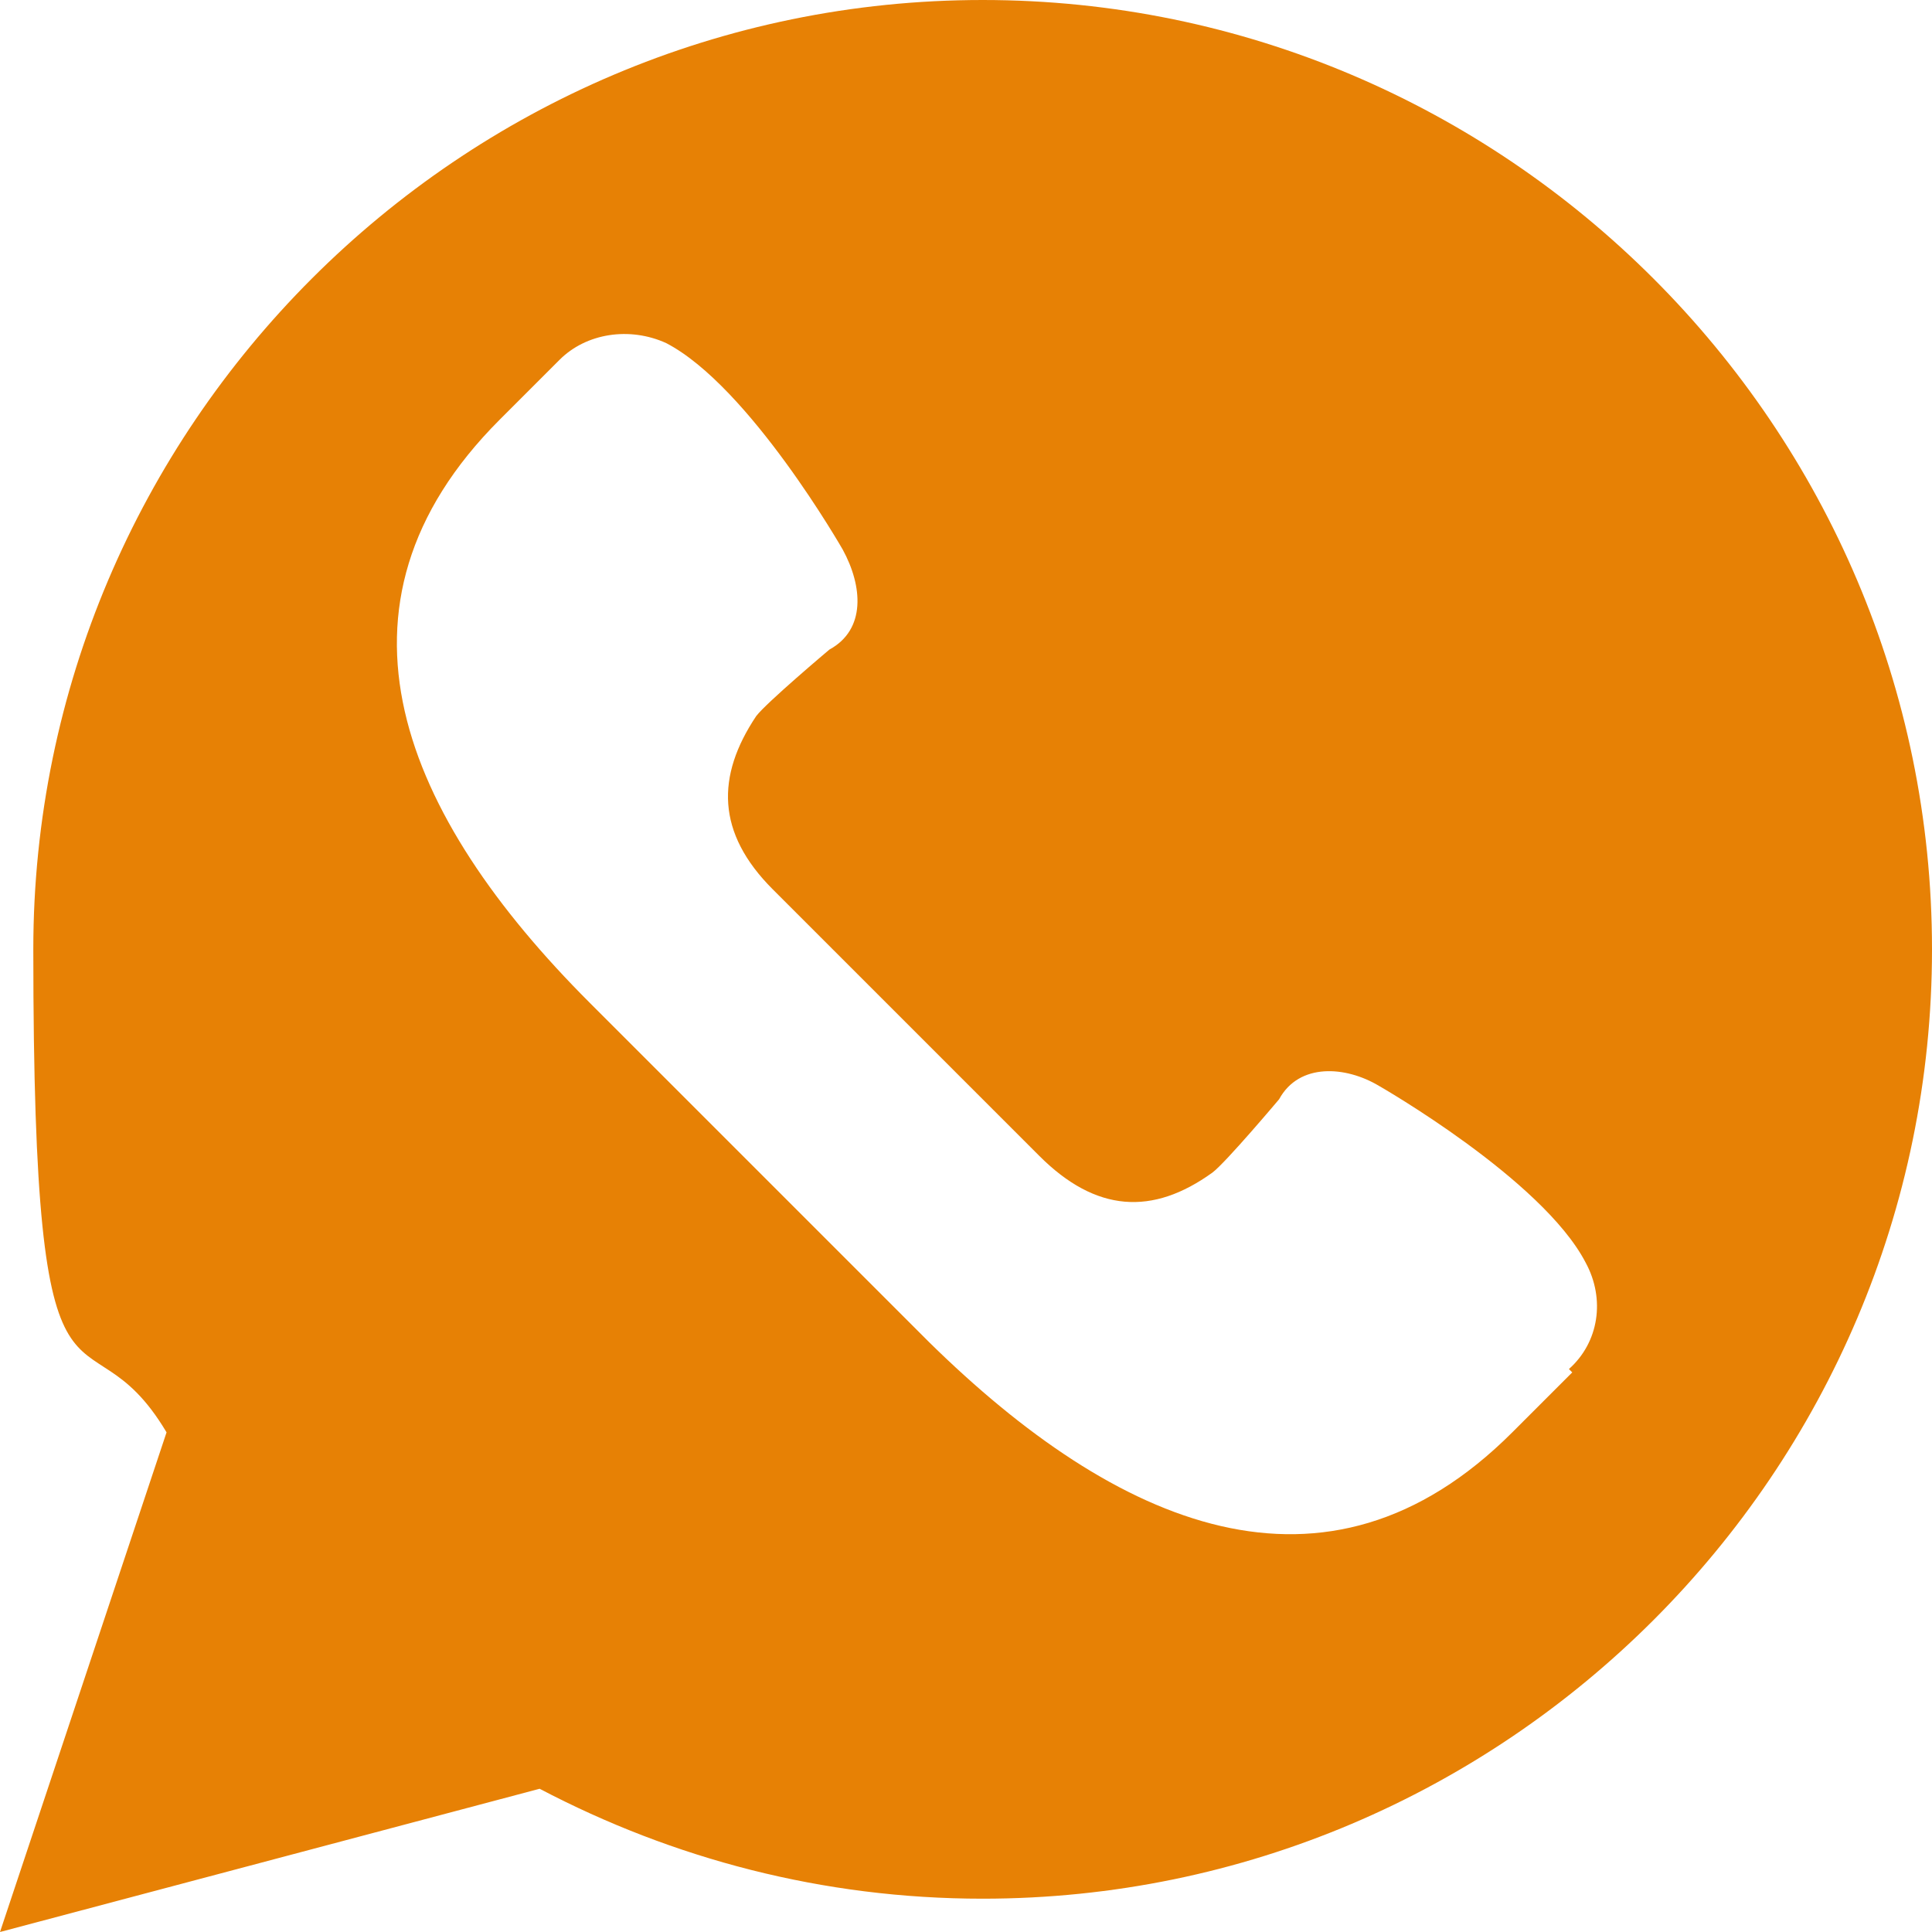 <?xml version="1.0" encoding="UTF-8"?>
<svg id="Capa_1" data-name="Capa 1" xmlns="http://www.w3.org/2000/svg" version="1.1" viewBox="0 0 58 58">
  <defs>
    <style>
      .cls-1 {
        fill: #e78105;
        stroke-width: 0px;
      }
    </style>
  </defs>
  <path class="cls-1" d="M29.5,0C13.8,0,1,12.8,1,28.5s1.5,10.3,4,14.5L0,58l16.2-4.3c4,2.1,8.5,3.3,13.3,3.3,15.7,0,28.5-12.8,28.5-28.5S45.2,0,29.5,0ZM47.2,41.2l-1.8,1.8c-5.6,5.6-11.9,2.8-17.5-2.7l-5.1-5.1-5.1-5.1c-5.6-5.6-8.3-11.9-2.7-17.5l1.8-1.8c.8-.8,2.1-1,3.2-.5,2.5,1.3,5.3,6.2,5.3,6.2.6,1.1.7,2.4-.4,3,0,0-1.9,1.6-2.2,2-1.2,1.8-1.2,3.5.5,5.2l4,4,4,4c1.7,1.7,3.4,1.8,5.2.5.4-.3,2-2.2,2-2.2.6-1.1,2-1,3-.4,0,0,4.9,2.8,6.2,5.3.6,1.1.4,2.4-.5,3.2Z"/>
</svg>
